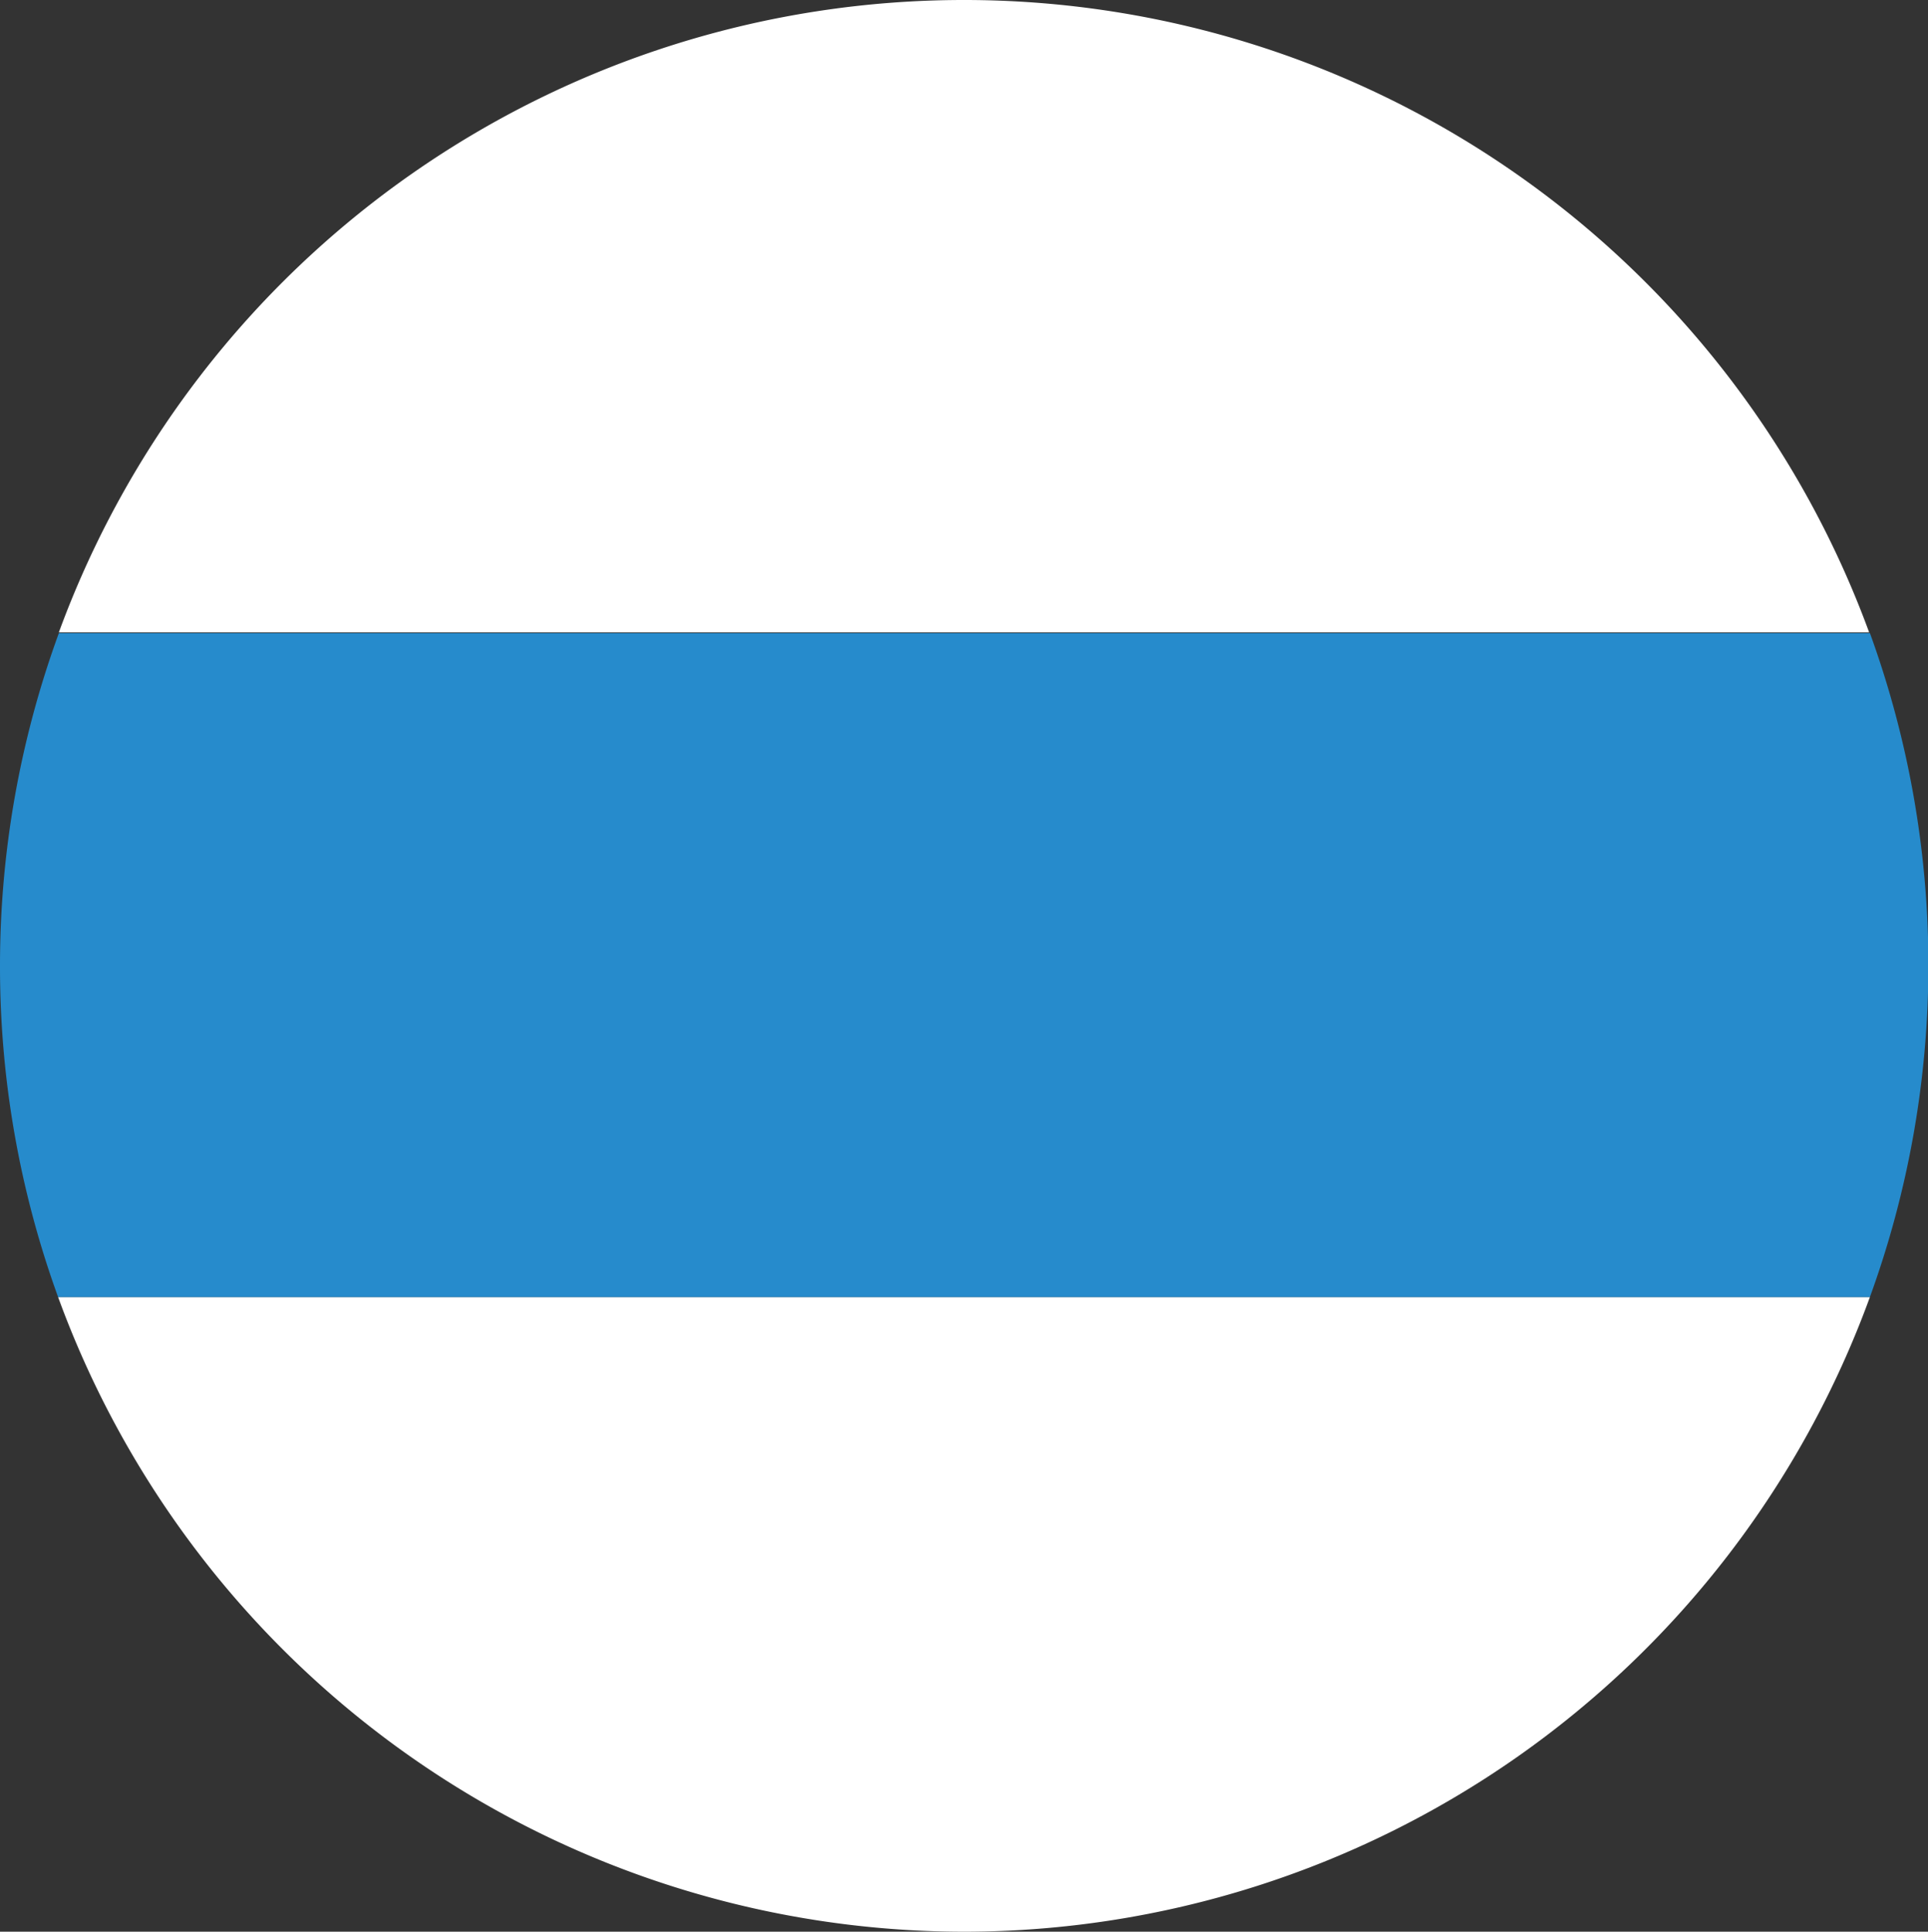 <svg xmlns="http://www.w3.org/2000/svg" viewBox="0 0 48.79 48.88"><rect x="0" y="0" width="48.79" height="48.88" fill="#333333" stroke="none"/><defs><style>.cls-1{fill:#fff;}.cls-2{fill:#268bcc;}</style></defs><g id="Ebene_2" data-name="Ebene 2"><g id="_ŽÓť_1" data-name="—ŽÓť_1"><path class="cls-1" d="M24.4,48.88A24.41,24.41,0,0,0,47.32,32.82H1.47A24.42,24.42,0,0,0,24.4,48.88Z"/><path class="cls-2" d="M0,24.44a24.49,24.49,0,0,0,1.47,8.38H47.32a24.58,24.58,0,0,0,0-16.8H1.49A24.49,24.49,0,0,0,0,24.44Z"/><path class="cls-1" d="M24.4,0A24.39,24.39,0,0,0,1.49,16H47.3A24.39,24.39,0,0,0,24.4,0Z"/></g></g></svg>